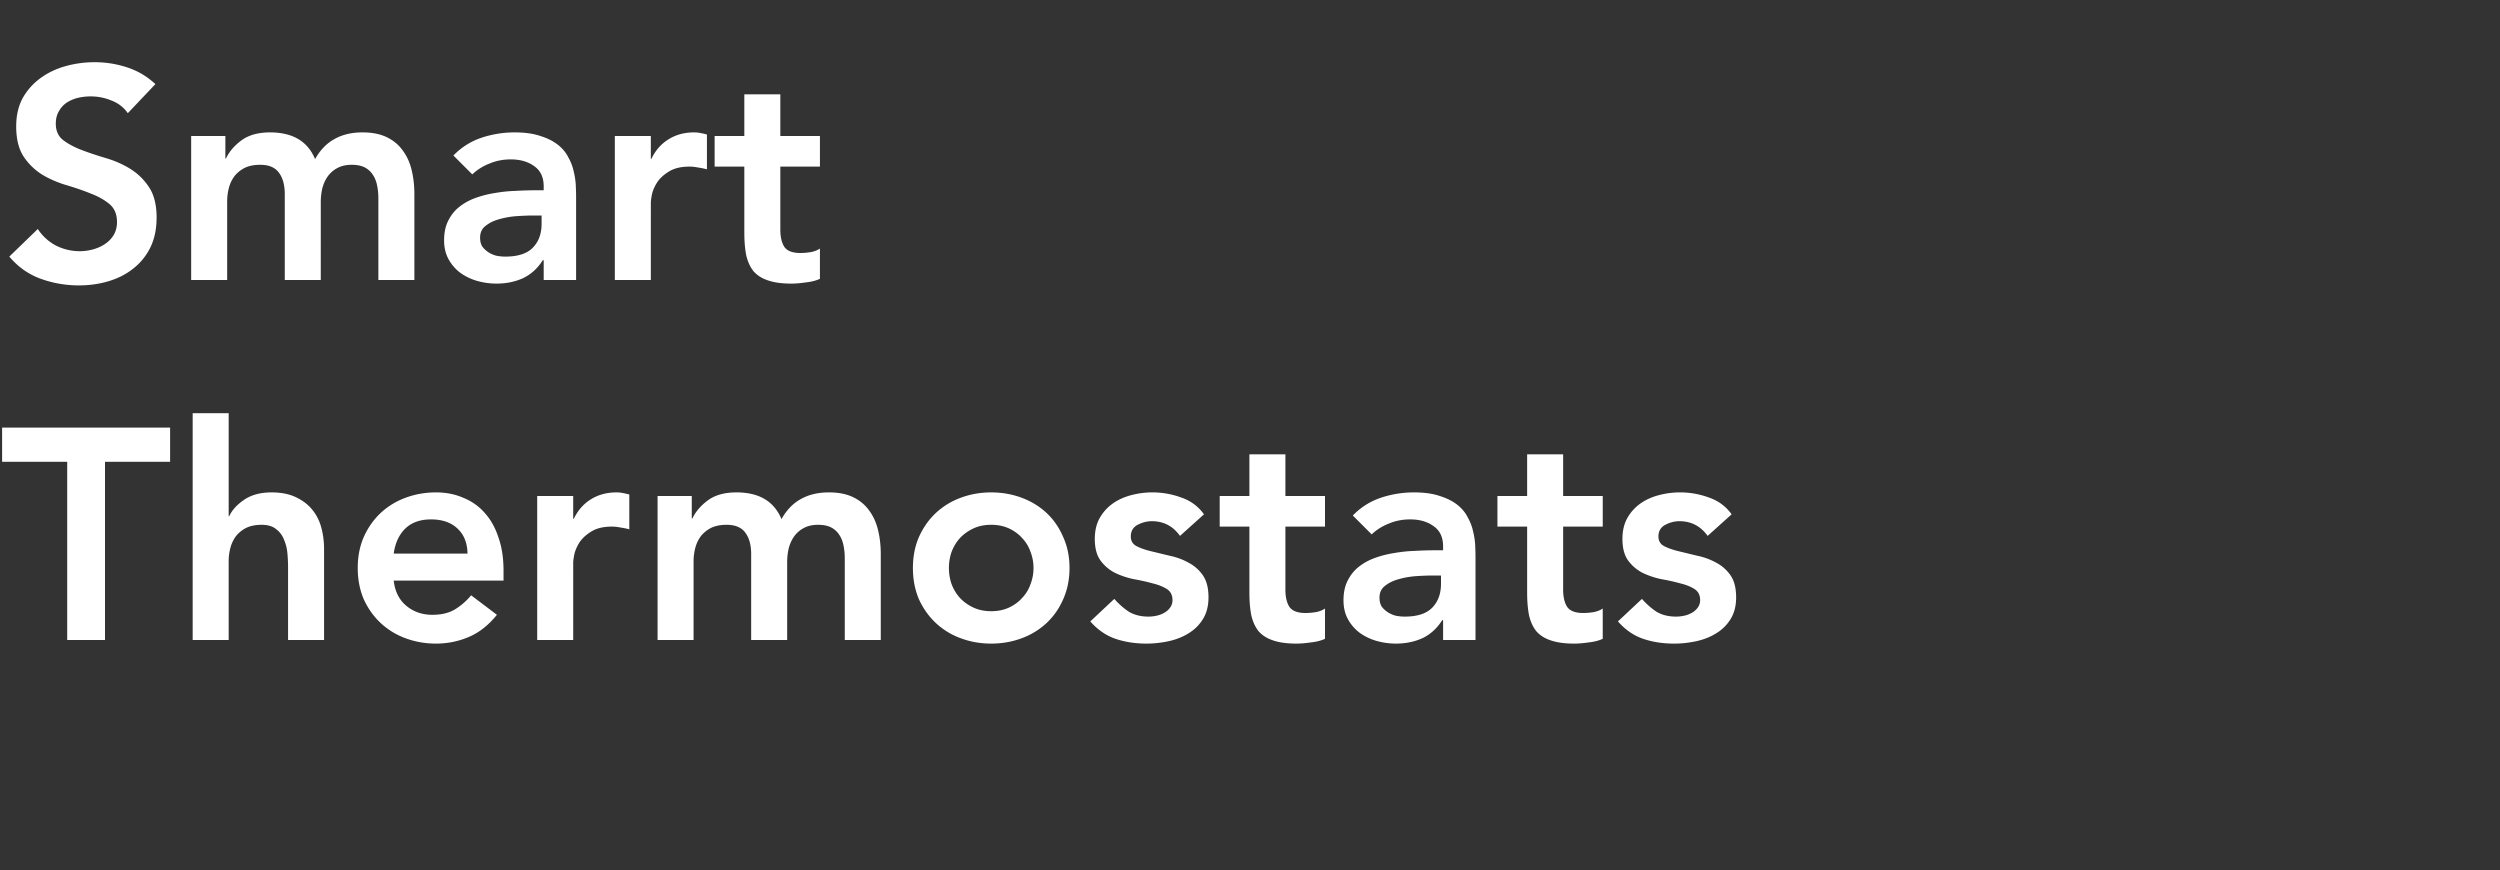 <svg width="250" height="87" viewBox="0 0 250 87" fill="none" xmlns="http://www.w3.org/2000/svg"><rect x="0" y="0" width="250" height="87" fill="#333333" stroke="none"/><path d="M12.78 11.32c-.4-.58-.94-1-1.62-1.26-.66-.28-1.36-.42-2.1-.42-.44 0-.87.05-1.29.15-.4.1-.77.26-1.11.48-.32.22-.58.51-.78.87-.2.34-.3.75-.3 1.23 0 .72.25 1.27.75 1.65.5.38 1.12.71 1.86.99s1.55.55 2.43.81c.88.26 1.69.62 2.43 1.08a6.01 6.01 0 011.86 1.83c.5.76.75 1.77.75 3.03 0 1.14-.21 2.14-.63 3-.42.84-.99 1.54-1.71 2.1-.7.56-1.52.98-2.46 1.26s-1.93.42-2.97.42c-1.32 0-2.59-.22-3.81-.66-1.22-.44-2.27-1.18-3.15-2.22l2.85-2.76c.46.7 1.06 1.25 1.8 1.65.76.38 1.56.57 2.4.57.44 0 .88-.06 1.32-.18.44-.12.84-.3 1.2-.54.36-.24.65-.54.87-.9.22-.38.33-.81.33-1.29 0-.78-.25-1.38-.75-1.8-.5-.42-1.12-.77-1.86-1.05-.74-.3-1.55-.58-2.43-.84-.88-.26-1.69-.61-2.43-1.05a6.135 6.135 0 01-1.86-1.8c-.5-.76-.75-1.77-.75-3.03 0-1.1.22-2.05.66-2.85a6.25 6.25 0 011.77-1.98c.74-.54 1.58-.94 2.52-1.2s1.9-.39 2.88-.39c1.12 0 2.2.17 3.24.51 1.06.34 2.01.9 2.85 1.68l-2.76 2.91zm6.337 2.28h3.42v2.25h.06c.32-.68.83-1.28 1.53-1.8.72-.54 1.68-.81 2.88-.81 2.26 0 3.76.89 4.5 2.67.52-.92 1.17-1.59 1.95-2.01.78-.44 1.71-.66 2.79-.66.96 0 1.77.16 2.43.48.66.32 1.19.76 1.59 1.32.42.56.72 1.22.9 1.98.18.74.27 1.54.27 2.4V28h-3.6v-8.16c0-.44-.04-.86-.12-1.26-.08-.42-.22-.78-.42-1.08-.2-.32-.47-.57-.81-.75-.34-.18-.78-.27-1.32-.27-.56 0-1.04.11-1.44.33-.38.2-.7.48-.96.84-.24.34-.42.74-.54 1.2-.1.44-.15.89-.15 1.35V28h-3.6v-8.58c0-.9-.19-1.61-.57-2.13-.38-.54-1.01-.81-1.89-.81-.6 0-1.11.1-1.53.3-.4.2-.74.47-1.02.81-.26.34-.45.73-.57 1.17-.12.44-.18.9-.18 1.38V28h-3.6V13.6zM54.37 26.02h-.09c-.52.82-1.18 1.42-1.98 1.8-.8.36-1.68.54-2.64.54-.66 0-1.31-.09-1.95-.27-.62-.18-1.18-.45-1.68-.81-.48-.36-.87-.81-1.17-1.35-.3-.54-.45-1.17-.45-1.89 0-.78.14-1.44.42-1.98.28-.56.65-1.02 1.11-1.38.48-.38 1.03-.68 1.65-.9.62-.22 1.26-.38 1.92-.48.68-.12 1.36-.19 2.04-.21.68-.04 1.32-.06 1.92-.06h.9v-.39c0-.9-.31-1.57-.93-2.01-.62-.46-1.41-.69-2.37-.69-.76 0-1.47.14-2.13.42-.66.26-1.23.62-1.71 1.08l-1.89-1.89c.8-.82 1.73-1.41 2.79-1.77 1.08-.36 2.19-.54 3.33-.54 1.02 0 1.88.12 2.58.36.7.22 1.28.51 1.74.87.46.36.81.78 1.05 1.26.26.46.44.93.54 1.41.12.48.19.95.21 1.41.02.44.03.83.03 1.17V28h-3.24v-1.98zm-.21-4.47h-.75c-.5 0-1.06.02-1.68.06-.62.04-1.21.14-1.77.3-.54.14-1 .36-1.38.66-.38.28-.57.68-.57 1.2 0 .34.07.63.21.87.16.22.36.41.6.57.24.16.51.28.81.36.3.06.6.09.9.09 1.24 0 2.15-.29 2.73-.87.6-.6.9-1.41.9-2.43v-.81zm7.323-7.95h3.6v2.28h.06c.4-.84.97-1.49 1.71-1.95.74-.46 1.59-.69 2.55-.69.22 0 .43.02.63.06.22.04.44.09.66.15v3.48c-.3-.08-.6-.14-.9-.18-.28-.06-.56-.09-.84-.09-.84 0-1.52.16-2.04.48-.5.3-.89.65-1.17 1.05-.26.4-.44.8-.54 1.2-.08.4-.12.7-.12.9V28h-3.6V13.6zm9.98 3.06V13.6h2.97V9.43h3.6v4.17h3.96v3.06h-3.96v6.3c0 .72.13 1.29.39 1.71.28.42.82.63 1.62.63.32 0 .67-.03 1.05-.09.38-.08.68-.2.9-.36v3.03c-.38.18-.85.3-1.41.36-.54.08-1.02.12-1.44.12-.96 0-1.75-.11-2.37-.33-.6-.2-1.08-.51-1.44-.93-.34-.44-.58-.98-.72-1.62-.12-.64-.18-1.38-.18-2.22v-6.6h-2.97zM6.72 46.18H.21v-3.42h16.8v3.42H10.5V64H6.72V46.18zm16.147 5.43h.06c.28-.6.77-1.14 1.47-1.62.72-.5 1.64-.75 2.76-.75.96 0 1.77.16 2.43.48.68.32 1.23.74 1.65 1.26.42.52.72 1.12.9 1.8.18.68.27 1.39.27 2.13V64h-3.6v-7.29c0-.4-.02-.84-.06-1.32-.04-.5-.15-.96-.33-1.38-.16-.44-.42-.8-.78-1.08-.36-.3-.85-.45-1.47-.45-.6 0-1.11.1-1.53.3-.4.2-.74.47-1.02.81-.26.34-.45.73-.57 1.17-.12.44-.18.9-.18 1.38V64h-3.6V41.32h3.6v10.29zm16.506 6.45c.12 1.08.54 1.92 1.26 2.52.72.6 1.59.9 2.61.9.9 0 1.65-.18 2.25-.54a6.43 6.43 0 001.62-1.41l2.58 1.95c-.84 1.04-1.78 1.78-2.82 2.22-1.04.44-2.13.66-3.27.66-1.08 0-2.1-.18-3.06-.54a7.34 7.34 0 01-2.49-1.53c-.7-.66-1.26-1.45-1.68-2.37-.4-.94-.6-1.98-.6-3.12 0-1.14.2-2.17.6-3.09.42-.94.98-1.74 1.68-2.4a7.34 7.34 0 012.49-1.53c.96-.36 1.98-.54 3.06-.54 1 0 1.91.18 2.73.54.84.34 1.55.84 2.13 1.5.6.66 1.06 1.48 1.38 2.46.34.96.51 2.07.51 3.33v.99h-10.98zm7.38-2.7c-.02-1.06-.35-1.89-.99-2.49-.64-.62-1.53-.93-2.67-.93-1.08 0-1.94.31-2.58.93-.62.62-1 1.45-1.14 2.49h7.38zm6.967-5.76h3.6v2.28h.06c.4-.84.97-1.49 1.71-1.95.74-.46 1.59-.69 2.55-.69.22 0 .43.02.63.06.22.04.44.09.66.15v3.48c-.3-.08-.6-.14-.9-.18-.28-.06-.56-.09-.84-.09-.84 0-1.52.16-2.04.48-.5.3-.89.65-1.17 1.05-.26.4-.44.8-.54 1.2-.08.4-.12.7-.12.9V64h-3.6V49.6zm12.037 0h3.42v2.25h.06c.32-.68.83-1.28 1.53-1.8.72-.54 1.68-.81 2.88-.81 2.26 0 3.76.89 4.5 2.67.52-.92 1.17-1.59 1.95-2.01.78-.44 1.71-.66 2.79-.66.96 0 1.77.16 2.43.48.66.32 1.19.76 1.59 1.32.42.56.72 1.22.9 1.98.18.74.27 1.54.27 2.4V64h-3.6v-8.16c0-.44-.04-.86-.12-1.26-.08-.42-.22-.78-.42-1.08-.2-.32-.47-.57-.81-.75-.34-.18-.78-.27-1.32-.27-.56 0-1.04.11-1.44.33-.38.2-.7.48-.96.84-.24.34-.42.74-.54 1.2-.1.44-.15.89-.15 1.35V64h-3.6v-8.58c0-.9-.19-1.61-.57-2.13-.38-.54-1.01-.81-1.89-.81-.6 0-1.11.1-1.53.3-.4.2-.74.47-1.02.81-.26.34-.45.73-.57 1.17-.12.44-.18.9-.18 1.38V64h-3.6V49.6zm25.534 7.2c0-1.14.2-2.17.6-3.09.42-.94.98-1.74 1.68-2.4a7.34 7.34 0 012.49-1.53c.96-.36 1.98-.54 3.06-.54s2.1.18 3.06.54c.96.36 1.79.87 2.49 1.53.7.66 1.25 1.46 1.65 2.4.42.92.63 1.95.63 3.09s-.21 2.18-.63 3.12c-.4.92-.95 1.71-1.65 2.37a7.34 7.34 0 01-2.49 1.53c-.96.36-1.98.54-3.06.54s-2.1-.18-3.06-.54a7.34 7.34 0 01-2.49-1.53c-.7-.66-1.26-1.45-1.68-2.37-.4-.94-.6-1.98-.6-3.12zm3.6 0c0 .56.09 1.1.27 1.62.2.52.48.98.84 1.38.38.4.83.72 1.35.96.52.24 1.11.36 1.77.36.66 0 1.25-.12 1.77-.36s.96-.56 1.32-.96c.38-.4.66-.86.84-1.38.2-.52.3-1.06.3-1.62s-.1-1.1-.3-1.62c-.18-.52-.46-.98-.84-1.38-.36-.4-.8-.72-1.32-.96s-1.11-.36-1.77-.36c-.66 0-1.25.12-1.77.36s-.97.56-1.35.96c-.36.4-.64.86-.84 1.38-.18.52-.27 1.06-.27 1.62zM118 53.59c-.7-.98-1.64-1.47-2.82-1.47-.48 0-.95.12-1.41.36-.46.24-.69.63-.69 1.17 0 .44.19.76.57.96.38.2.86.37 1.44.51l1.86.45c.68.14 1.31.37 1.89.69.58.3 1.06.72 1.44 1.26.38.54.57 1.28.57 2.22 0 .86-.19 1.59-.57 2.19-.36.58-.84 1.05-1.44 1.41-.58.36-1.24.62-1.98.78-.74.16-1.48.24-2.22.24-1.12 0-2.15-.16-3.09-.48-.94-.32-1.78-.9-2.52-1.74l2.4-2.25c.46.52.95.95 1.47 1.29.54.32 1.19.48 1.95.48.26 0 .53-.03.81-.09s.54-.16.78-.3c.24-.14.43-.31.57-.51.16-.22.24-.47.24-.75 0-.5-.19-.87-.57-1.11-.38-.24-.86-.43-1.44-.57-.58-.16-1.21-.3-1.89-.42-.66-.14-1.28-.35-1.86-.63-.58-.3-1.06-.71-1.44-1.23-.38-.52-.57-1.24-.57-2.16 0-.8.16-1.49.48-2.07.34-.6.78-1.09 1.32-1.47.54-.38 1.16-.66 1.86-.84a8.324 8.324 0 014.98.24c.94.32 1.7.88 2.28 1.68l-2.4 2.16zm3.97-.93V49.6h2.97v-4.17h3.6v4.17h3.96v3.06h-3.96v6.3c0 .72.13 1.29.39 1.71.28.42.82.63 1.62.63.32 0 .67-.03 1.05-.09.38-.08.68-.2.9-.36v3.03c-.38.18-.85.3-1.41.36-.54.08-1.02.12-1.44.12-.96 0-1.75-.11-2.37-.33-.6-.2-1.08-.51-1.44-.93-.34-.44-.58-.98-.72-1.62-.12-.64-.18-1.38-.18-2.22v-6.6h-2.97zm22.34 9.36h-.09c-.52.82-1.18 1.42-1.98 1.8-.8.36-1.68.54-2.64.54-.66 0-1.31-.09-1.95-.27-.62-.18-1.18-.45-1.68-.81-.48-.36-.87-.81-1.17-1.35-.3-.54-.45-1.17-.45-1.89 0-.78.14-1.44.42-1.98.28-.56.65-1.02 1.11-1.38.48-.38 1.03-.68 1.65-.9.62-.22 1.26-.38 1.92-.48.68-.12 1.36-.19 2.04-.21.68-.04 1.32-.06 1.92-.06h.9v-.39c0-.9-.31-1.57-.93-2.01-.62-.46-1.41-.69-2.37-.69-.76 0-1.47.14-2.13.42-.66.26-1.23.62-1.71 1.08l-1.89-1.89c.8-.82 1.73-1.41 2.79-1.77 1.08-.36 2.19-.54 3.33-.54 1.02 0 1.88.12 2.58.36.7.22 1.28.51 1.74.87.46.36.81.78 1.05 1.26.26.46.44.93.54 1.41.12.48.19.95.21 1.41.02.44.03.83.03 1.17V64h-3.24v-1.98zm-.21-4.47h-.75c-.5 0-1.06.02-1.68.06-.62.04-1.21.14-1.77.3-.54.14-1 .36-1.38.66-.38.28-.57.68-.57 1.2 0 .34.07.63.21.87.16.22.36.41.6.57.24.16.51.28.81.36.3.06.6.09.9.09 1.24 0 2.15-.29 2.73-.87.6-.6.9-1.41.9-2.43v-.81zm5.644-4.89V49.6h2.97v-4.17h3.6v4.17h3.96v3.06h-3.96v6.3c0 .72.13 1.29.39 1.71.28.42.82.63 1.62.63.32 0 .67-.03 1.05-.09.38-.08.68-.2.9-.36v3.03c-.38.18-.85.3-1.41.36-.54.08-1.02.12-1.44.12-.96 0-1.75-.11-2.37-.33-.6-.2-1.08-.51-1.44-.93-.34-.44-.58-.98-.72-1.62-.12-.64-.18-1.38-.18-2.22v-6.6h-2.97zm21.02.93c-.7-.98-1.64-1.47-2.82-1.47-.48 0-.95.12-1.41.36-.46.24-.69.63-.69 1.17 0 .44.19.76.57.96.38.2.86.37 1.44.51l1.86.45c.68.14 1.31.37 1.89.69.58.3 1.06.72 1.44 1.26.38.54.57 1.28.57 2.22 0 .86-.19 1.59-.57 2.19-.36.58-.84 1.05-1.44 1.41-.58.36-1.24.62-1.98.78-.74.16-1.48.24-2.22.24-1.12 0-2.15-.16-3.09-.48-.94-.32-1.78-.9-2.52-1.74l2.4-2.25c.46.52.95.95 1.47 1.29.54.32 1.19.48 1.95.48.26 0 .53-.03.81-.09s.54-.16.78-.3c.24-.14.43-.31.57-.51.16-.22.24-.47.24-.75 0-.5-.19-.87-.57-1.11-.38-.24-.86-.43-1.44-.57-.58-.16-1.21-.3-1.89-.42-.66-.14-1.28-.35-1.86-.63-.58-.3-1.06-.71-1.44-1.23-.38-.52-.57-1.24-.57-2.16 0-.8.16-1.49.48-2.07.34-.6.78-1.09 1.32-1.47.54-.38 1.16-.66 1.86-.84a8.324 8.324 0 014.98.24c.94.32 1.7.88 2.28 1.68l-2.4 2.16z" fill="#fff"/></svg>